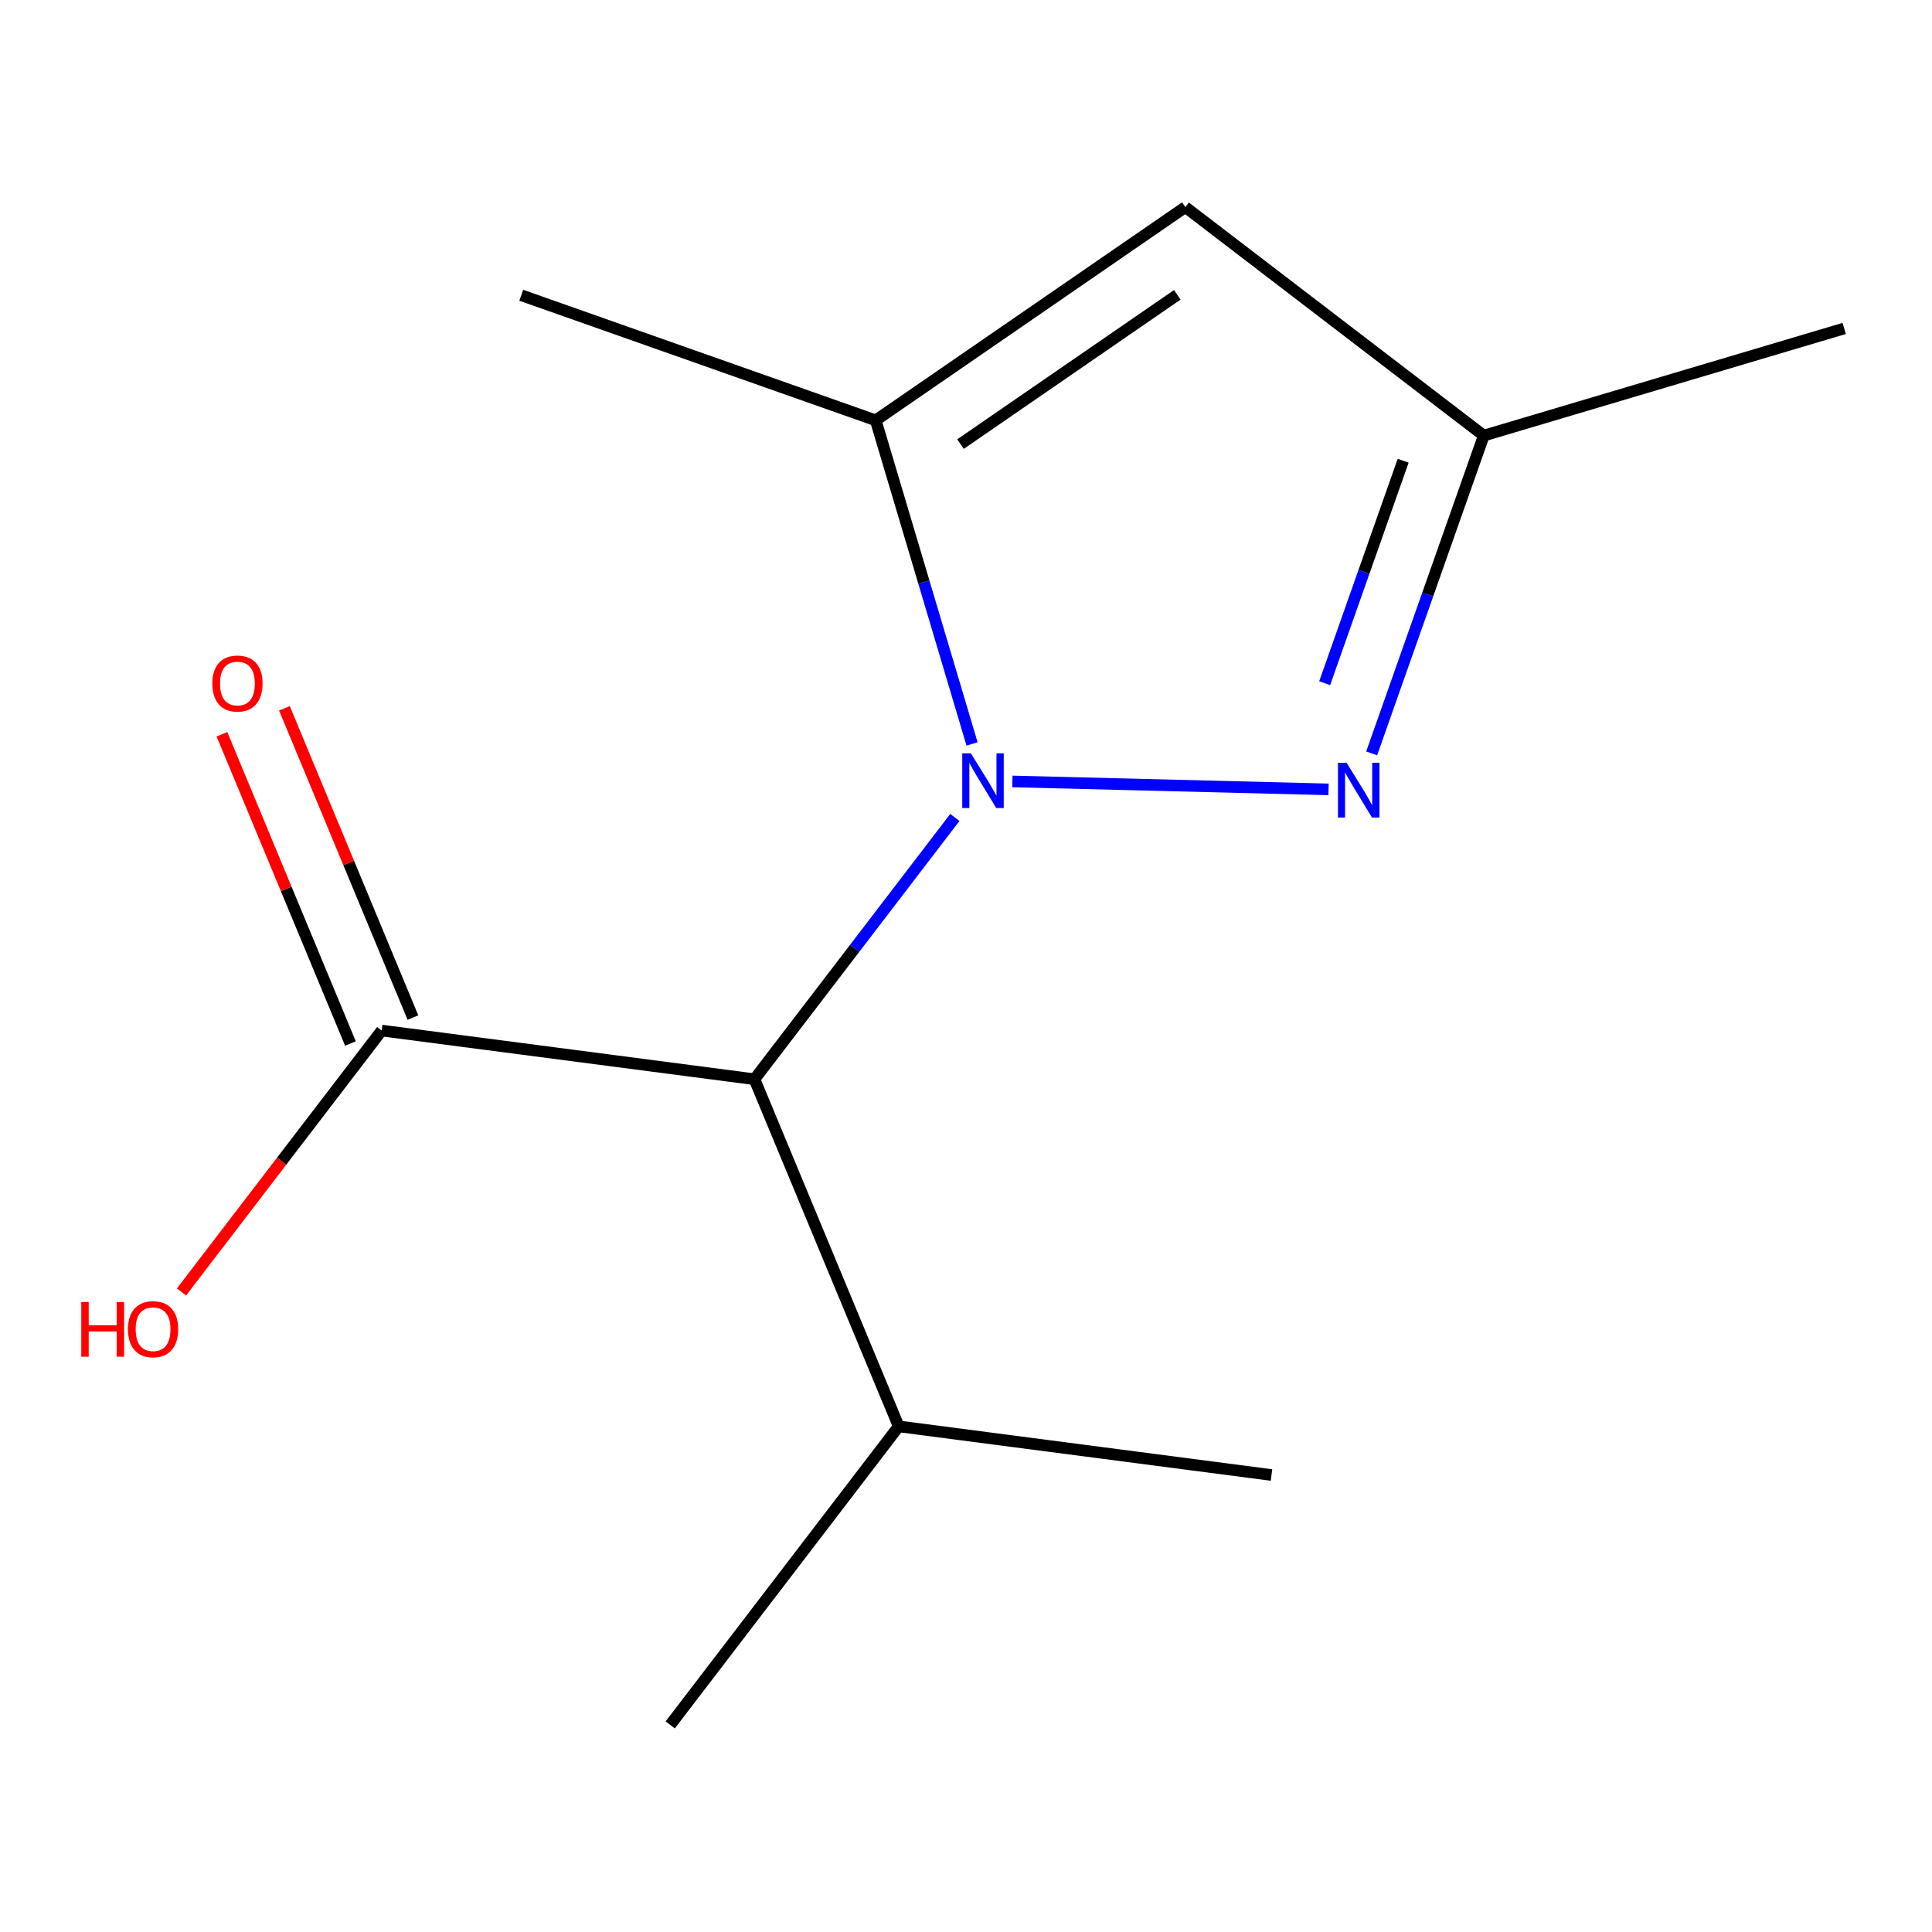 <?xml version='1.0' encoding='iso-8859-1'?>
<svg version='1.1' baseProfile='full'
              xmlns='http://www.w3.org/2000/svg'
                      xmlns:rdkit='http://www.rdkit.org/xml'
                      xmlns:xlink='http://www.w3.org/1999/xlink'
                  xml:space='preserve'
width='1000px' height='1000px' viewBox='0 0 1000 1000'>
<!-- END OF HEADER -->
<rect style='opacity:1.0;fill:#FFFFFF;stroke:none' width='1000' height='1000' x='0' y='0'> </rect>
<path class='bond-0' d='M 767.999,225.463 L 613.539,107.196' style='fill:none;fill-rule:evenodd;stroke:#000000;stroke-width:6px;stroke-linecap:butt;stroke-linejoin:miter;stroke-opacity:1' />
<path class='bond-1' d='M 767.999,225.463 L 738.986,307.706' style='fill:none;fill-rule:evenodd;stroke:#000000;stroke-width:6px;stroke-linecap:butt;stroke-linejoin:miter;stroke-opacity:1' />
<path class='bond-1' d='M 738.986,307.706 L 709.973,389.949' style='fill:none;fill-rule:evenodd;stroke:#0000FF;stroke-width:6px;stroke-linecap:butt;stroke-linejoin:miter;stroke-opacity:1' />
<path class='bond-1' d='M 726.265,238.484 L 705.956,296.054' style='fill:none;fill-rule:evenodd;stroke:#000000;stroke-width:6px;stroke-linecap:butt;stroke-linejoin:miter;stroke-opacity:1' />
<path class='bond-1' d='M 705.956,296.054 L 685.647,353.624' style='fill:none;fill-rule:evenodd;stroke:#0000FF;stroke-width:6px;stroke-linecap:butt;stroke-linejoin:miter;stroke-opacity:1' />
<path class='bond-13' d='M 767.999,225.463 L 954.545,170.007' style='fill:none;fill-rule:evenodd;stroke:#000000;stroke-width:6px;stroke-linecap:butt;stroke-linejoin:miter;stroke-opacity:1' />
<path class='bond-3' d='M 613.539,107.196 L 453.262,217.563' style='fill:none;fill-rule:evenodd;stroke:#000000;stroke-width:6px;stroke-linecap:butt;stroke-linejoin:miter;stroke-opacity:1' />
<path class='bond-3' d='M 609.362,152.598 L 497.167,229.855' style='fill:none;fill-rule:evenodd;stroke:#000000;stroke-width:6px;stroke-linecap:butt;stroke-linejoin:miter;stroke-opacity:1' />
<path class='bond-2' d='M 453.262,217.563 L 478.196,301.314' style='fill:none;fill-rule:evenodd;stroke:#000000;stroke-width:6px;stroke-linecap:butt;stroke-linejoin:miter;stroke-opacity:1' />
<path class='bond-2' d='M 478.196,301.314 L 503.131,385.065' style='fill:none;fill-rule:evenodd;stroke:#0000FF;stroke-width:6px;stroke-linecap:butt;stroke-linejoin:miter;stroke-opacity:1' />
<path class='bond-12' d='M 453.262,217.563 L 269.809,152.826' style='fill:none;fill-rule:evenodd;stroke:#000000;stroke-width:6px;stroke-linecap:butt;stroke-linejoin:miter;stroke-opacity:1' />
<path class='bond-5' d='M 390.509,558.608 L 442.37,490.862' style='fill:none;fill-rule:evenodd;stroke:#000000;stroke-width:6px;stroke-linecap:butt;stroke-linejoin:miter;stroke-opacity:1' />
<path class='bond-5' d='M 442.37,490.862 L 494.231,423.115' style='fill:none;fill-rule:evenodd;stroke:#0000FF;stroke-width:6px;stroke-linecap:butt;stroke-linejoin:miter;stroke-opacity:1' />
<path class='bond-8' d='M 390.509,558.608 L 197.56,533.41' style='fill:none;fill-rule:evenodd;stroke:#000000;stroke-width:6px;stroke-linecap:butt;stroke-linejoin:miter;stroke-opacity:1' />
<path class='bond-11' d='M 390.509,558.608 L 465.17,738.286' style='fill:none;fill-rule:evenodd;stroke:#000000;stroke-width:6px;stroke-linecap:butt;stroke-linejoin:miter;stroke-opacity:1' />
<path class='bond-10' d='M 346.903,892.804 L 465.17,738.286' style='fill:none;fill-rule:evenodd;stroke:#000000;stroke-width:6px;stroke-linecap:butt;stroke-linejoin:miter;stroke-opacity:1' />
<path class='bond-9' d='M 658.118,763.465 L 465.17,738.286' style='fill:none;fill-rule:evenodd;stroke:#000000;stroke-width:6px;stroke-linecap:butt;stroke-linejoin:miter;stroke-opacity:1' />
<path class='bond-6' d='M 197.56,533.41 L 145.744,601.067' style='fill:none;fill-rule:evenodd;stroke:#000000;stroke-width:6px;stroke-linecap:butt;stroke-linejoin:miter;stroke-opacity:1' />
<path class='bond-6' d='M 145.744,601.067 L 93.928,668.723' style='fill:none;fill-rule:evenodd;stroke:#FF0000;stroke-width:6px;stroke-linecap:butt;stroke-linejoin:miter;stroke-opacity:1' />
<path class='bond-7' d='M 213.733,526.691 L 180.479,446.654' style='fill:none;fill-rule:evenodd;stroke:#000000;stroke-width:6px;stroke-linecap:butt;stroke-linejoin:miter;stroke-opacity:1' />
<path class='bond-7' d='M 180.479,446.654 L 147.225,366.618' style='fill:none;fill-rule:evenodd;stroke:#FF0000;stroke-width:6px;stroke-linecap:butt;stroke-linejoin:miter;stroke-opacity:1' />
<path class='bond-7' d='M 181.388,540.129 L 148.135,460.093' style='fill:none;fill-rule:evenodd;stroke:#000000;stroke-width:6px;stroke-linecap:butt;stroke-linejoin:miter;stroke-opacity:1' />
<path class='bond-7' d='M 148.135,460.093 L 114.881,380.057' style='fill:none;fill-rule:evenodd;stroke:#FF0000;stroke-width:6px;stroke-linecap:butt;stroke-linejoin:miter;stroke-opacity:1' />
<path class='bond-4' d='M 687.658,408.582 L 524.008,404.472' style='fill:none;fill-rule:evenodd;stroke:#0000FF;stroke-width:6px;stroke-linecap:butt;stroke-linejoin:miter;stroke-opacity:1' />
<path  class='atom-10' d='M 697.001 394.814
L 706.281 409.814
Q 707.201 411.294, 708.681 413.974
Q 710.161 416.654, 710.241 416.814
L 710.241 394.814
L 714.001 394.814
L 714.001 423.134
L 710.121 423.134
L 700.161 406.734
Q 699.001 404.814, 697.761 402.614
Q 696.561 400.414, 696.201 399.734
L 696.201 423.134
L 692.521 423.134
L 692.521 394.814
L 697.001 394.814
' fill='#0000FF'/>
<path  class='atom-11' d='M 502.535 389.93
L 511.815 404.93
Q 512.735 406.41, 514.215 409.09
Q 515.695 411.77, 515.775 411.93
L 515.775 389.93
L 519.535 389.93
L 519.535 418.25
L 515.655 418.25
L 505.695 401.85
Q 504.535 399.93, 503.295 397.73
Q 502.095 395.53, 501.735 394.85
L 501.735 418.25
L 498.055 418.25
L 498.055 389.93
L 502.535 389.93
' fill='#0000FF'/>
<path  class='atom-12' d='M 42.075 673.909
L 45.915 673.909
L 45.915 685.949
L 60.395 685.949
L 60.395 673.909
L 64.235 673.909
L 64.235 702.229
L 60.395 702.229
L 60.395 689.149
L 45.915 689.149
L 45.915 702.229
L 42.075 702.229
L 42.075 673.909
' fill='#FF0000'/>
<path  class='atom-12' d='M 66.235 687.989
Q 66.235 681.189, 69.595 677.389
Q 72.955 673.589, 79.235 673.589
Q 85.515 673.589, 88.875 677.389
Q 92.235 681.189, 92.235 687.989
Q 92.235 694.869, 88.835 698.789
Q 85.435 702.669, 79.235 702.669
Q 72.995 702.669, 69.595 698.789
Q 66.235 694.909, 66.235 687.989
M 79.235 699.469
Q 83.555 699.469, 85.875 696.589
Q 88.235 693.669, 88.235 687.989
Q 88.235 682.429, 85.875 679.629
Q 83.555 676.789, 79.235 676.789
Q 74.915 676.789, 72.555 679.589
Q 70.235 682.389, 70.235 687.989
Q 70.235 693.709, 72.555 696.589
Q 74.915 699.469, 79.235 699.469
' fill='#FF0000'/>
<path  class='atom-13' d='M 109.899 353.793
Q 109.899 346.993, 113.259 343.193
Q 116.619 339.393, 122.899 339.393
Q 129.179 339.393, 132.539 343.193
Q 135.899 346.993, 135.899 353.793
Q 135.899 360.673, 132.499 364.593
Q 129.099 368.473, 122.899 368.473
Q 116.659 368.473, 113.259 364.593
Q 109.899 360.713, 109.899 353.793
M 122.899 365.273
Q 127.219 365.273, 129.539 362.393
Q 131.899 359.473, 131.899 353.793
Q 131.899 348.233, 129.539 345.433
Q 127.219 342.593, 122.899 342.593
Q 118.579 342.593, 116.219 345.393
Q 113.899 348.193, 113.899 353.793
Q 113.899 359.513, 116.219 362.393
Q 118.579 365.273, 122.899 365.273
' fill='#FF0000'/>
</svg>
